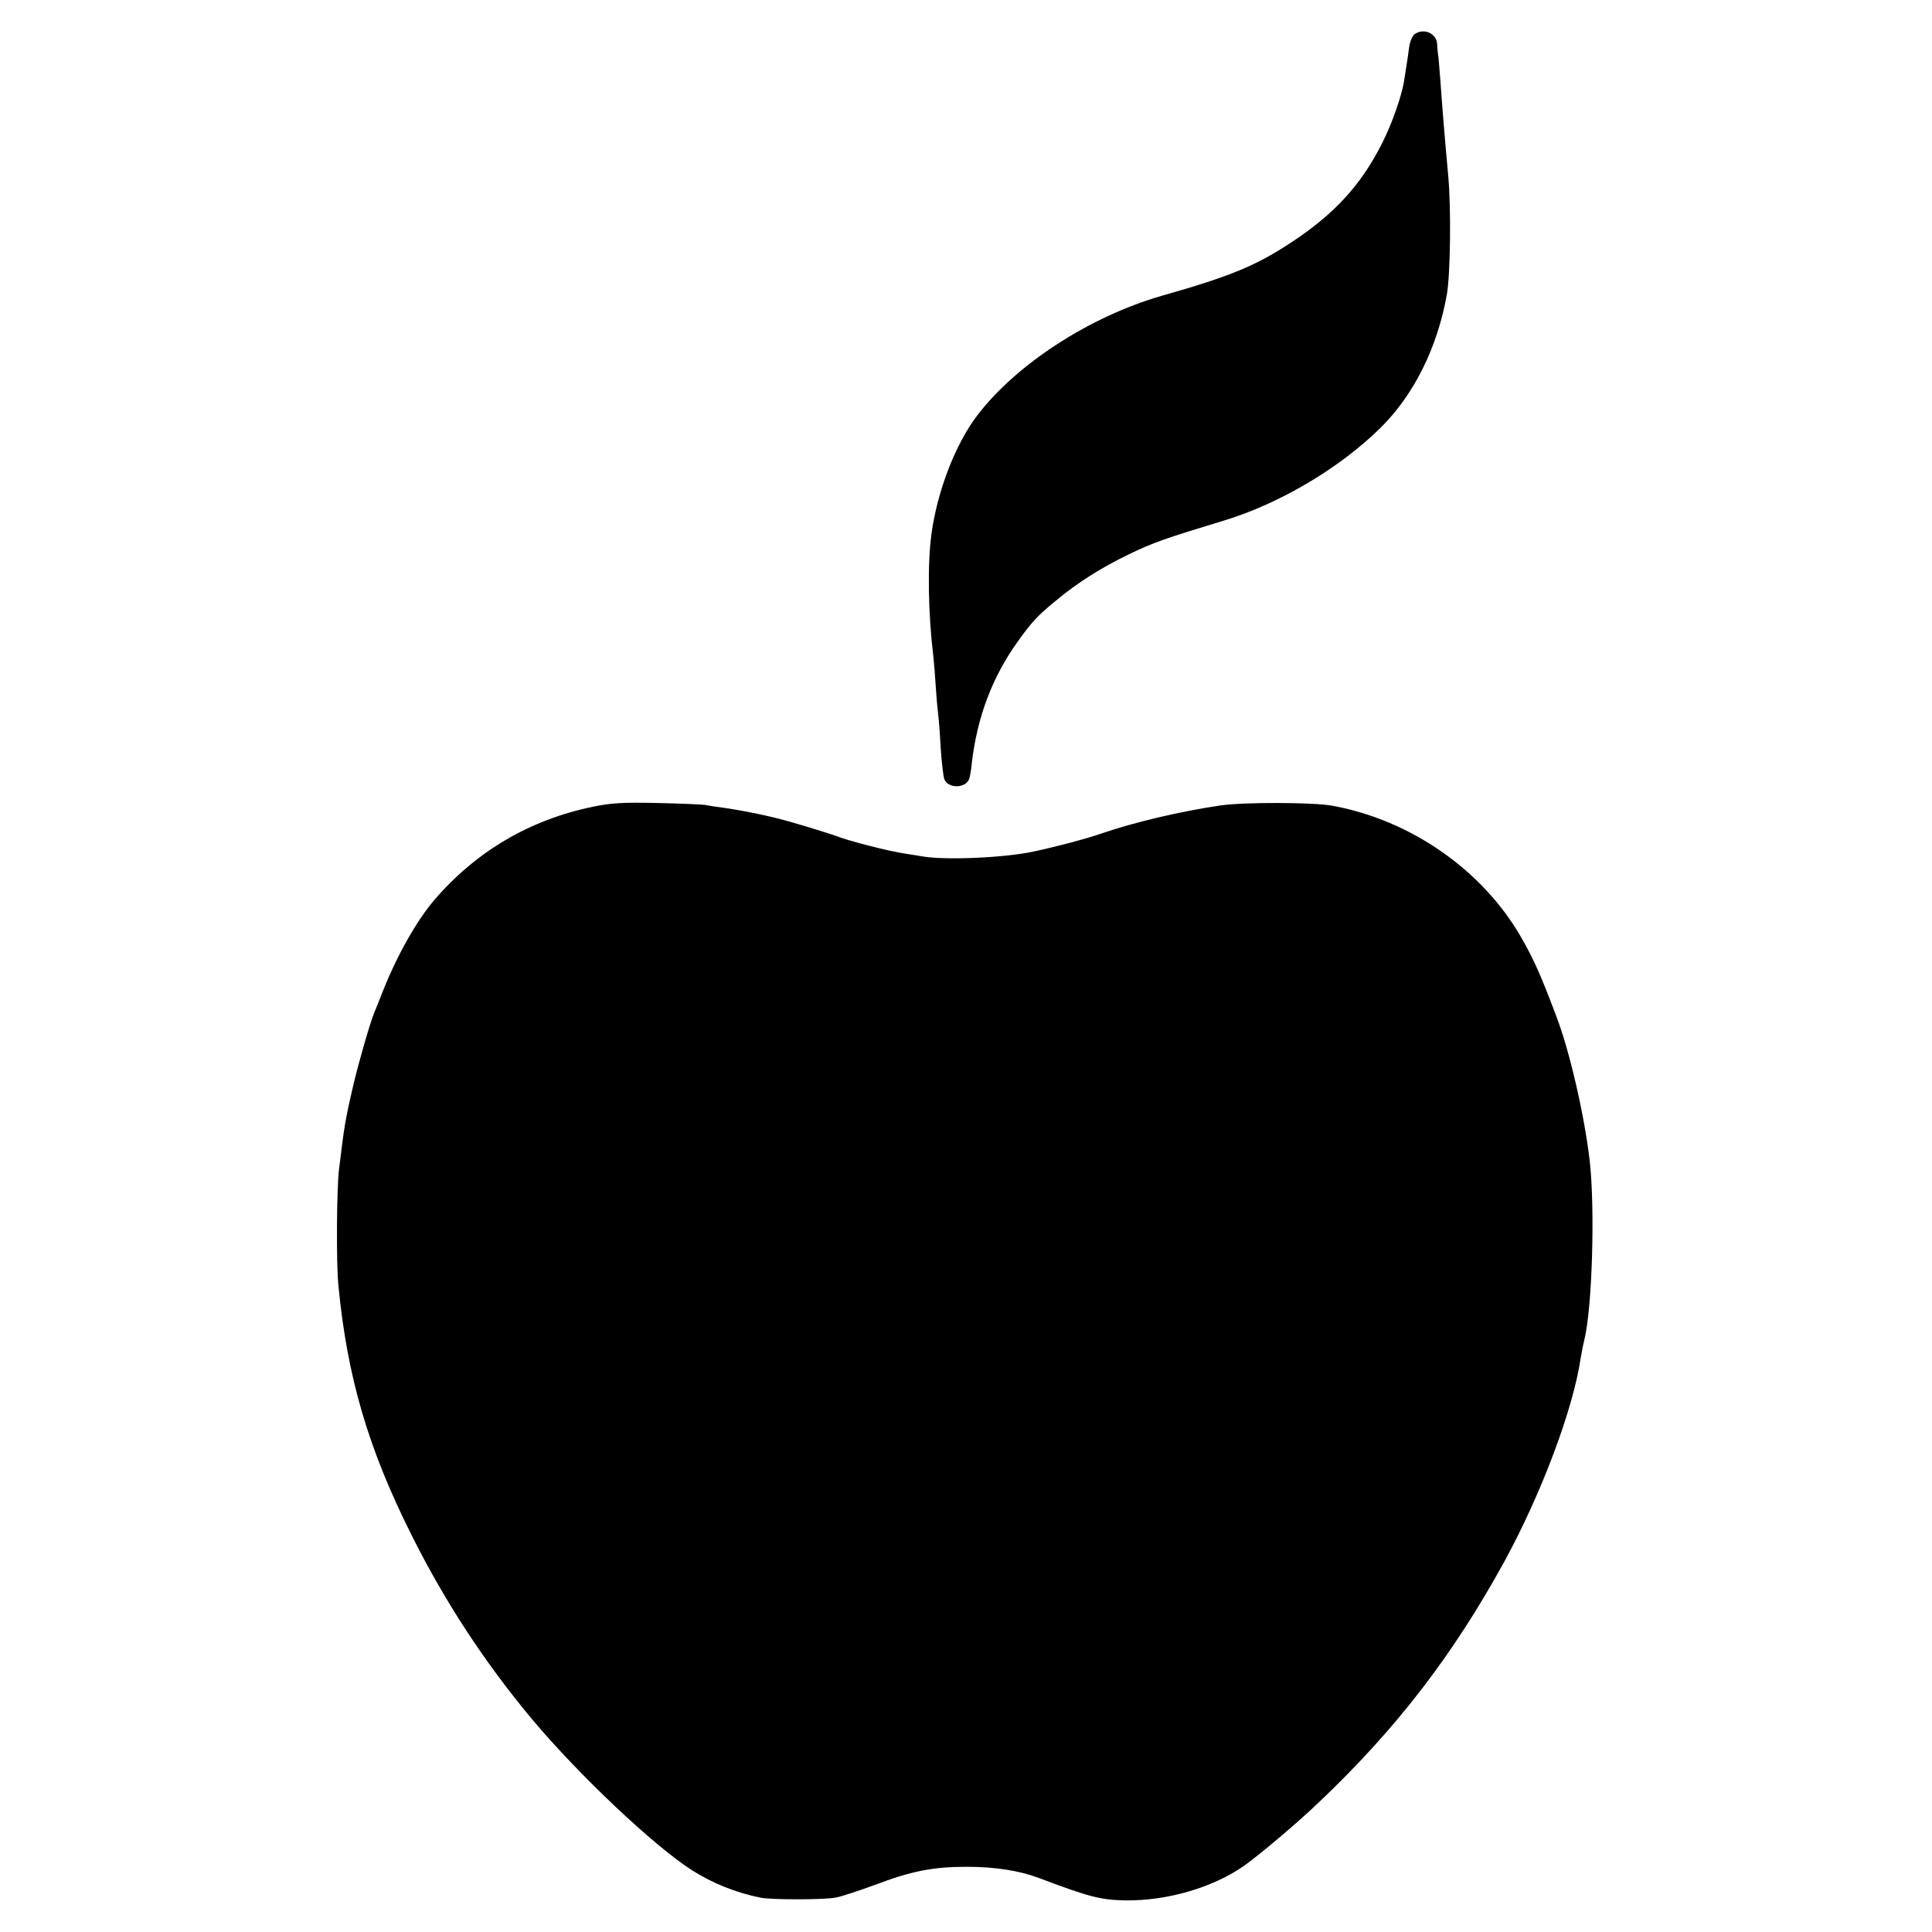 <?xml version="1.0" standalone="no"?>
<!DOCTYPE svg PUBLIC "-//W3C//DTD SVG 20010904//EN"
 "http://www.w3.org/TR/2001/REC-SVG-20010904/DTD/svg10.dtd">
<svg version="1.0" xmlns="http://www.w3.org/2000/svg"
 width="800pt" height="800pt" viewBox="0 0 800 800"
 preserveAspectRatio="xMidYMid meet">
<g transform="translate(0,800) scale(0.1,-0.1)"
fill="#000000" stroke="none">
<path d="M5857 7858 c-9 -7 -19 -31 -22 -53 -3 -22 -7 -53 -10 -70 -3 -16 -7
-48 -11 -70 -9 -60 -51 -180 -91 -258 -87 -173 -198 -294 -378 -412 -146 -96
-250 -139 -535 -220 -298 -86 -602 -283 -764 -496 -90 -118 -165 -313 -189
-490 -17 -126 -14 -327 8 -509 2 -19 7 -75 10 -125 3 -49 8 -101 10 -115 2
-14 7 -74 10 -134 4 -61 11 -120 15 -132 16 -41 91 -39 104 3 3 10 8 38 10 63
22 190 85 357 190 503 60 84 81 106 156 168 91 76 189 138 305 194 99 48 154
67 385 137 235 70 486 218 658 388 137 136 234 331 273 550 15 84 18 358 6
490 -12 129 -23 259 -33 400 -4 52 -8 102 -10 110 -1 8 -3 25 -3 37 -2 45 -56
69 -94 41z"/>
<path d="M2453 4659 c-260 -54 -481 -184 -654 -385 -73 -85 -154 -228 -214
-379 -15 -38 -31 -79 -36 -90 -17 -42 -61 -194 -84 -290 -27 -114 -38 -169
-49 -260 -3 -22 -8 -65 -12 -95 -10 -76 -12 -390 -3 -480 36 -379 123 -677
302 -1034 138 -277 304 -530 501 -766 195 -232 502 -522 661 -624 85 -54 181
-93 285 -114 46 -9 265 -9 313 1 21 4 91 27 157 51 155 59 244 76 384 76 116
0 217 -16 297 -46 209 -79 256 -91 356 -93 175 -3 367 53 497 145 69 50 215
173 305 259 323 306 559 613 773 1004 152 280 282 626 313 836 4 22 10 56 15
75 33 132 45 541 23 740 -21 186 -83 457 -138 600 -64 171 -93 235 -144 325
-160 281 -459 490 -786 549 -78 14 -361 15 -460 1 -164 -24 -356 -69 -490
-115 -66 -23 -195 -57 -285 -76 -120 -26 -360 -36 -455 -21 -16 3 -50 8 -75
12 -73 11 -238 53 -295 76 -20 7 -112 36 -190 58 -76 22 -189 45 -274 57 -25
3 -57 8 -71 11 -14 2 -104 6 -200 8 -144 3 -192 0 -267 -16z"/>
</g>
</svg>
